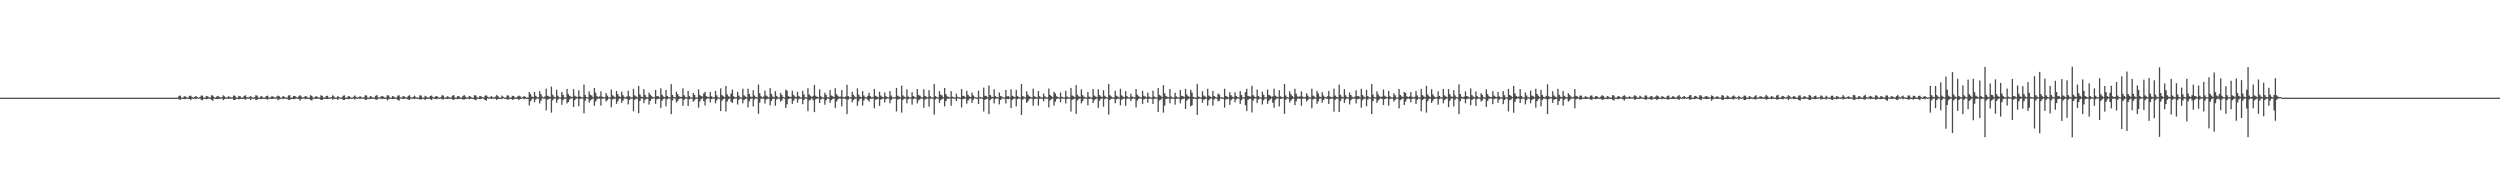 <?xml version="1.0" encoding="UTF-8"?>
<svg xmlns="http://www.w3.org/2000/svg" width="1920" height="150">
  <path d="M0 75.000h1v1.000H0zM1 75.000h1v1.000H1zM2 75.000h1v1.000H2zM3 75.000h1v1.000H3zM4 75.000h1v1.000H4zM5 75.000h1v1.000H5zM6 75.000h1v1.000H6zM7 75.000h1v1.000H7zM8 75.000h1v1.000H8zM9 75.000h1v1.000H9zM10 75.000h1v1.000H10zM11 75.000h1v1.000H11zM12 75.000h1v1.000H12zM13 75.000h1v1.000H13zM14 75.000h1v1.000H14zM15 75.000h1v1.000H15zM16 75.000h1v1.000H16zM17 75.000h1v1.000H17zM18 75.000h1v1.000H18zM19 75.000h1v1.000H19zM20 75.000h1v1.000H20zM21 75.000h1v1.000H21zM22 75.000h1v1.000H22zM23 75.000h1v1.000H23zM24 75.000h1v1.000H24zM25 75.000h1v1.000H25zM26 75.000h1v1.000H26zM27 75.000h1v1.000H27zM28 75.000h1v1.000H28zM29 75.000h1v1.000H29zM30 75.000h1v1.000H30zM31 75.000h1v1.000H31zM32 75.000h1v1.000H32zM33 75.000h1v1.000H33zM34 75.000h1v1.000H34zM35 75.000h1v1.000H35zM36 75.000h1v1.000H36zM37 75.000h1v1.000H37zM38 75.000h1v1.000H38zM39 75.000h1v1.000H39zM40 75.000h1v1.000H40zM41 75.000h1v1.000H41zM42 75.000h1v1.000H42zM43 75.000h1v1.000H43zM44 75.000h1v1.000H44zM45 75.000h1v1.000H45zM46 75.000h1v1.000H46zM47 75.000h1v1.000H47zM48 75.000h1v1.000H48zM49 75.000h1v1.000H49zM50 75.000h1v1.000H50zM51 75.000h1v1.000H51zM52 75.000h1v1.000H52zM53 75.000h1v1.000H53zM54 75.000h1v1.000H54zM55 75.000h1v1.000H55zM56 75.000h1v1.000H56zM57 75.000h1v1.000H57zM58 75.000h1v1.000H58zM59 75.000h1v1.000H59zM60 75.000h1v1.000H60zM61 75.000h1v1.000H61zM62 75.000h1v1.000H62zM63 75.000h1v1.000H63zM64 75.000h1v1.000H64zM65 75.000h1v1.000H65zM66 75.000h1v1.000H66zM67 75.000h1v1.000H67zM68 75.000h1v1.000H68zM69 75.000h1v1.000H69zM70 75.000h1v1.000H70zM71 75.000h1v1.000H71zM72 75.000h1v1.000H72zM73 75.000h1v1.000H73zM74 75.000h1v1.000H74zM75 75.000h1v1.000H75zM76 75.000h1v1.000H76zM77 75.000h1v1.000H77zM78 75.000h1v1.000H78zM79 75.000h1v1.000H79zM80 75.000h1v1.000H80zM81 75.000h1v1.000H81zM82 75.000h1v1.000H82zM83 75.000h1v1.000H83zM84 75.000h1v1.000H84zM85 75.000h1v1.000H85zM86 75.000h1v1.000H86zM87 75.000h1v1.000H87zM88 75.000h1v1.000H88zM89 75.000h1v1.000H89zM90 75.000h1v1.000H90zM91 75.000h1v1.000H91zM92 75.000h1v1.000H92zM93 75.000h1v1.000H93zM94 75.000h1v1.000H94zM95 75.000h1v1.000H95zM96 75.000h1v1.000H96zM97 75.000h1v1.000H97zM98 75.000h1v1.000H98zM99 75.000h1v1.000H99zM100 75.000h1v1.000H100zM101 75.000h1v1.000H101zM102 75.000h1v1.000H102zM103 75.000h1v1.000H103zM104 75.000h1v1.000H104zM105 75.000h1v1.000H105zM106 75.000h1v1.000H106zM107 75.000h1v1.000H107zM108 75.000h1v1.000H108zM109 75.000h1v1.000H109zM110 75.000h1v1.000H110zM111 75.000h1v1.000H111zM112 75.000h1v1.000H112zM113 75.000h1v1.000H113zM114 75.000h1v1.000H114zM115 75.000h1v1.000H115zM116 75.000h1v1.000H116zM117 75.000h1v1.000H117zM118 75.000h1v1.000H118zM119 75.000h1v1.000H119zM120 75.000h1v1.000H120zM121 75.000h1v1.000H121zM122 75.000h1v1.000H122zM123 75.000h1v1.000H123zM124 75.000h1v1.000H124zM125 75.000h1v1.000H125zM126 75.000h1v1.000H126zM127 75.000h1v1.000H127zM128 75.000h1v1.000H128zM129 75.000h1v1.000H129zM130 75.000h1v1.000H130zM131 75.000h1v1.000H131zM132 75.000h1v1.000H132zM133 75.000h1v1.000H133zM134 75.000h1v1.000H134zM135 75.000h1v1.000H135zM136 75.000h1v1.000H136zM137 73.564h1v2.734H137zM138 73.426h1v3.226H138zM139 74.938h1v1.000H139zM140 74.973h1v1.000H140zM141 73.949h1v2.108H141zM142 74.060h1v2.098H142zM143 74.748h1v1.000H143zM144 74.958h1v1.000H144zM145 73.599h1v2.441H145zM146 73.489h1v3.394H146zM147 74.444h1v1.289H147zM148 74.959h1v1.000H148zM149 74.402h1v1.269H149zM150 73.739h1v2.493H150zM151 74.504h1v1.028H151zM152 74.968h1v1.000H152zM153 74.580h1v1.000H153zM154 73.422h1v3.239H154zM155 73.418h1v3.605H155zM156 74.937h1v1.000H156zM157 74.971h1v1.000H157zM158 73.658h1v2.530H158zM159 73.973h1v2.005H159zM160 74.722h1v1.000H160zM161 74.972h1v1.000H161zM162 73.121h1v3.589H162zM163 73.430h1v3.930H163zM164 74.670h1v1.000H164zM165 74.964h1v1.000H165zM166 74.076h1v1.915H166zM167 73.701h1v2.483H167zM168 74.384h1v1.410H168zM169 74.967h1v1.000H169zM170 74.607h1v1.000H170zM171 73.194h1v3.691H171zM172 74.008h1v2.079H172zM173 74.933h1v1.000H173zM174 74.640h1v1.000H174zM175 73.943h1v2.024H175zM176 74.414h1v1.245H176zM177 74.932h1v1.000H177zM178 74.666h1v1.000H178zM179 73.243h1v3.592H179zM180 73.609h1v3.099H180zM181 74.918h1v1.000H181zM182 74.970h1v1.000H182zM183 73.610h1v2.738H183zM184 73.968h1v2.004H184zM185 74.928h1v1.000H185zM186 74.979h1v1.000H186zM187 73.676h1v2.317H187zM188 73.151h1v3.461H188zM189 74.504h1v1.148H189zM190 74.959h1v1.000H190zM191 74.349h1v1.312H191zM192 73.825h1v2.959H192zM193 74.651h1v1.000H193zM194 74.961h1v1.000H194zM195 74.665h1v1.000H195zM196 73.154h1v3.597H196zM197 73.432h1v3.203H197zM198 74.936h1v1.000H198zM199 74.981h1v1.000H199zM200 73.728h1v2.416H200zM201 74.232h1v1.578H201zM202 74.954h1v1.000H202zM203 74.981h1v1.000H203zM204 73.739h1v2.366H204zM205 73.446h1v3.175H205zM206 74.742h1v1.000H206zM207 74.973h1v1.000H207zM208 74.085h1v1.865H208zM209 73.957h1v2.143H209zM210 74.669h1v1.000H210zM211 74.962h1v1.000H211zM212 74.197h1v1.496H212zM213 73.434h1v3.441H213zM214 73.911h1v2.337H214zM215 74.956h1v1.000H215zM216 74.744h1v1.000H216zM217 73.724h1v2.494H217zM218 74.335h1v1.348H218zM219 74.953h1v1.000H219zM220 74.943h1v1.000H220zM221 73.315h1v3.269H221zM222 73.087h1v3.745H222zM223 74.921h1v1.000H223zM224 74.971h1v1.000H224zM225 73.735h1v2.423H225zM226 73.715h1v2.368H226zM227 74.520h1v1.006H227zM228 74.966h1v1.000H228zM229 73.948h1v2.018H229zM230 73.089h1v4.225H230zM231 74.177h1v1.718H231zM232 74.952h1v1.000H232zM233 74.621h1v1.000H233zM234 73.727h1v2.440H234zM235 74.116h1v1.839H235zM236 74.951h1v1.000H236zM237 74.951h1v1.000H237zM238 73.133h1v3.610H238zM239 73.651h1v3.533H239zM240 74.902h1v1.000H240zM241 74.878h1v1.000H241zM242 73.951h1v1.980H242zM243 74.166h1v1.734H243zM244 74.796h1v1.000H244zM245 74.944h1v1.000H245zM246 73.152h1v3.578H246zM247 73.602h1v3.221H247zM248 74.873h1v1.000H248zM249 74.971h1v1.000H249zM250 73.754h1v2.232H250zM251 73.538h1v2.507H251zM252 74.827h1v1.000H252zM253 74.979h1v1.000H253zM254 74.496h1v1.000H254zM255 73.185h1v3.359H255zM256 74.011h1v1.919H256zM257 74.950h1v1.000H257zM258 74.877h1v1.000H258zM259 73.772h1v3.014H259zM260 74.487h1v1.053H260zM261 74.952h1v1.000H261zM262 74.928h1v1.000H262zM263 73.525h1v3.170H263zM264 73.232h1v3.587H264zM265 74.907h1v1.000H265zM266 74.969h1v1.000H266zM267 73.794h1v2.432H267zM268 73.973h1v1.935H268zM269 74.897h1v1.000H269zM270 74.965h1v1.000H270zM271 74.286h1v1.395H271zM272 73.250h1v3.222H272zM273 74.381h1v1.330H273zM274 74.965h1v1.000H274zM275 74.563h1v1.000H275zM276 73.955h1v2.095H276zM277 74.387h1v1.285H277zM278 74.940h1v1.000H278zM279 74.705h1v1.000H279zM280 73.094h1v3.654H280zM281 73.343h1v3.185H281zM282 74.937h1v1.000H282zM283 74.975h1v1.000H283zM284 73.717h1v2.479H284zM285 74.220h1v1.566H285zM286 74.931h1v1.000H286zM287 74.977h1v1.000H287zM288 73.587h1v2.778H288zM289 73.002h1v3.731H289zM290 74.683h1v1.000H290zM291 74.968h1v1.000H291zM292 74.192h1v1.467H292zM293 73.692h1v2.474H293zM294 74.175h1v1.678H294zM295 74.965h1v1.000H295zM296 74.775h1v1.000H296zM297 73.066h1v4.035H297zM298 73.386h1v2.789H298zM299 74.936h1v1.000H299zM300 74.949h1v1.000H300zM301 73.754h1v2.391H301zM302 74.124h1v1.864H302zM303 74.848h1v1.000H303zM304 74.975h1v1.000H304zM305 73.415h1v3.356H305zM306 73.144h1v4.117H306zM307 74.697h1v1.000H307zM308 74.965h1v1.000H308zM309 73.877h1v1.959H309zM310 74.001h1v2.043H310zM311 74.635h1v1.000H311zM312 74.975h1v1.000H312zM313 73.653h1v2.772H313zM314 73.075h1v3.724H314zM315 74.611h1v1.008H315zM316 74.964h1v1.000H316zM317 74.255h1v1.461H317zM318 73.487h1v2.586H318zM319 74.653h1v1.000H319zM320 74.972h1v1.000H320zM321 74.960h1v1.000H321zM322 73.232h1v3.248H322zM323 73.375h1v2.898H323zM324 74.938h1v1.000H324zM325 74.973h1v1.000H325zM326 73.588h1v3.141H326zM327 74.180h1v1.769H327zM328 74.951h1v1.000H328zM329 74.929h1v1.000H329zM330 73.716h1v2.421H330zM331 73.293h1v3.539H331zM332 74.496h1v1.000H332zM333 74.968h1v1.000H333zM334 74.005h1v1.951H334zM335 73.798h1v2.440H335zM336 74.615h1v1.000H336zM337 74.966h1v1.000H337zM338 74.720h1v1.000H338zM339 73.186h1v3.216H339zM340 73.386h1v2.844H340zM341 74.949h1v1.000H341zM342 74.893h1v1.000H342zM343 73.916h1v2.132H343zM344 74.297h1v1.602H344zM345 74.853h1v1.000H345zM346 74.929h1v1.000H346zM347 73.485h1v2.917H347zM348 73.007h1v3.728H348zM349 74.912h1v1.000H349zM350 74.972h1v1.000H350zM351 73.735h1v2.427H351zM352 73.915h1v2.060H352zM353 74.804h1v1.000H353zM354 74.966h1v1.000H354zM355 73.899h1v2.489H355zM356 72.935h1v3.680H356zM357 74.202h1v1.749H357zM358 74.955h1v1.000H358zM359 74.668h1v1.000H359zM360 73.679h1v2.504H360zM361 74.169h1v1.637H361zM362 74.936h1v1.000H362zM363 74.967h1v1.000H363zM364 73.083h1v3.480H364zM365 73.358h1v3.641H365zM366 74.863h1v1.000H366zM367 74.963h1v1.000H367zM368 73.802h1v2.325H368zM369 73.908h1v2.149H369zM370 74.544h1v1.000H370zM371 74.972h1v1.000H371zM372 73.490h1v3.301H372zM373 73.171h1v4.151H373zM374 74.214h1v1.366H374zM375 74.965h1v1.000H375zM376 74.346h1v1.204H376zM377 73.853h1v2.215H377zM378 74.575h1v1.000H378zM379 74.970h1v1.000H379zM380 74.199h1v1.634H380zM381 72.929h1v3.868H381zM382 73.894h1v2.107H382zM383 74.953h1v1.000H383zM384 74.954h1v1.000H384zM385 73.445h1v2.696H385zM386 74.328h1v1.105H386zM387 74.948h1v1.000H387zM388 74.977h1v1.000H388zM389 73.220h1v3.162H389zM390 73.356h1v3.127H390zM391 74.901h1v1.000H391zM392 74.970h1v1.000H392zM393 73.538h1v3.148H393zM394 73.718h1v2.579H394zM395 74.863h1v1.000H395zM396 74.966h1v1.000H396zM397 74.106h1v1.805H397zM398 73.372h1v3.473H398zM399 73.968h1v1.968H399zM400 74.958h1v1.000H400zM401 74.502h1v1.021H401zM402 73.792h1v2.450H402zM403 74.392h1v1.369H403zM404 74.958h1v1.000H404zM405 74.968h1v1.000H405zM406 70.669h1v10.307H406zM407 72.258h1v5.590H407zM408 74.184h1v1.982H408zM409 74.636h1v1.000H409zM410 70.615h1v7.906H410zM411 73.565h1v2.925H411zM412 74.450h1v1.183H412zM413 74.823h1v1.000H413zM414 69.986h1v9.529H414zM415 72.342h1v4.964H415zM416 74.186h1v1.376H416zM417 74.826h1v1.000H417zM418 74.020h1v1.770H418zM419 68.049h1v16.811H419zM420 73.468h1v3.055H420zM421 73.980h1v2.042H421zM422 74.454h1v1.129H422zM423 66.533h1v19.993H423zM424 72.754h1v4.309H424zM425 74.255h1v1.475H425zM426 74.691h1v1.000H426zM427 68.912h1v10.096H427zM428 73.512h1v3.081H428zM429 74.629h1v1.000H429zM430 74.845h1v1.000H430zM431 70.635h1v9.828H431zM432 72.822h1v4.074H432zM433 74.538h1v1.130H433zM434 74.851h1v1.000H434zM435 68.297h1v11.118H435zM436 72.264h1v6.084H436zM437 73.588h1v2.876H437zM438 74.194h1v1.390H438zM439 74.567h1v1.000H439zM440 68.508h1v13.629H440zM441 73.542h1v3.337H441zM442 74.258h1v1.470H442zM443 74.515h1v1.052H443zM444 69.440h1v12.151H444zM445 73.961h1v2.130H445zM446 74.665h1v1.000H446zM447 74.744h1v1.000H447zM448 64.895h1v22.143H448zM449 73.022h1v4.298H449zM450 74.520h1v1.024H450zM451 74.836h1v1.000H451zM452 70.240h1v8.594H452zM453 72.740h1v4.421H453zM454 73.353h1v2.964H454zM455 74.631h1v1.000H455zM456 67.518h1v13.712H456zM457 71.279h1v6.716H457zM458 73.925h1v2.379H458zM459 74.417h1v1.223H459zM460 74.033h1v1.767H460zM461 70.122h1v11.042H461zM462 74.250h1v1.568H462zM463 74.719h1v1.000H463zM464 74.579h1v1.000H464zM465 71.450h1v6.429H465zM466 73.431h1v3.464H466zM467 74.661h1v1.000H467zM468 74.901h1v1.000H468zM469 68.757h1v13.631H469zM470 73.154h1v3.298H470zM471 74.046h1v1.799H471zM472 74.760h1v1.000H472zM473 69.830h1v9.963H473zM474 72.319h1v5.510H474zM475 73.938h1v1.923H475zM476 74.516h1v1.000H476zM477 70.373h1v8.634H477zM478 73.134h1v4.117H478zM479 74.413h1v1.133H479zM480 74.834h1v1.000H480zM481 74.045h1v1.940H481zM482 69.747h1v10.407H482zM483 73.865h1v2.818H483zM484 74.754h1v1.000H484zM485 74.708h1v1.000H485zM486 68.252h1v17.253H486zM487 73.221h1v3.498H487zM488 74.009h1v1.880H488zM489 74.772h1v1.000H489zM490 66.002h1v20.884H490zM491 72.499h1v5.074H491zM492 74.229h1v1.569H492zM493 74.537h1v1.000H493zM494 68.513h1v10.623H494zM495 72.996h1v3.661H495zM496 74.424h1v1.369H496zM497 74.825h1v1.000H497zM498 71.144h1v9.211H498zM499 72.727h1v4.728H499zM500 73.877h1v2.076H500zM501 74.798h1v1.000H501zM502 74.539h1v1.000H502zM503 69.064h1v10.726H503zM504 73.864h1v2.464H504zM505 73.855h1v2.077H505zM506 74.760h1v1.000H506zM507 67.763h1v15.082H507zM508 72.775h1v4.592H508zM509 74.087h1v1.844H509zM510 74.564h1v1.000H510zM511 69.096h1v12.599H511zM512 73.660h1v2.590H512zM513 74.551h1v1.000H513zM514 74.844h1v1.000H514zM515 64.638h1v23.076H515zM516 72.866h1v4.325H516zM517 74.442h1v1.055H517zM518 74.801h1v1.000H518zM519 70.401h1v8.360H519zM520 72.258h1v5.253H520zM521 73.860h1v2.195H521zM522 74.374h1v1.159H522zM523 74.442h1v1.269H523zM524 67.821h1v13.384H524zM525 73.166h1v3.480H525zM526 74.424h1v1.259H526zM527 74.752h1v1.000H527zM528 69.846h1v11.582H528zM529 73.880h1v2.341H529zM530 74.776h1v1.000H530zM531 74.890h1v1.000H531zM532 71.356h1v6.760H532zM533 72.942h1v4.129H533zM534 74.723h1v1.000H534zM535 74.885h1v1.000H535zM536 68.674h1v13.969H536zM537 72.976h1v5.006H537zM538 73.813h1v2.394H538zM539 74.215h1v1.256H539zM540 71.729h1v5.947H540zM541 70.560h1v10.424H541zM542 73.867h1v2.322H542zM543 74.419h1v1.143H543zM544 74.464h1v1.155H544zM545 70.625h1v8.024H545zM546 73.908h1v2.203H546zM547 74.757h1v1.000H547zM548 74.666h1v1.000H548zM549 69.789h1v9.620H549zM550 73.227h1v3.817H550zM551 74.708h1v1.000H551zM552 74.881h1v1.000H552zM553 67.842h1v17.525H553zM554 73.014h1v4.334H554zM555 73.917h1v2.195H555zM556 74.610h1v1.000H556zM557 65.977h1v19.635H557zM558 72.388h1v5.617H558zM559 73.951h1v2.260H559zM560 74.400h1v1.145H560zM561 71.832h1v6.305H561zM562 68.779h1v10.280H562zM563 73.958h1v2.101H563zM564 74.747h1v1.000H564zM565 74.557h1v1.000H565zM566 70.574h1v9.728H566zM567 73.453h1v3.016H567zM568 74.688h1v1.000H568zM569 74.887h1v1.000H569zM570 68.087h1v11.286H570zM571 73.196h1v3.604H571zM572 74.067h1v1.915H572zM573 74.705h1v1.000H573zM574 68.091h1v14.380H574zM575 72.175h1v5.579H575zM576 74.180h1v1.912H576zM577 74.419h1v1.108H577zM578 69.308h1v12.439H578zM579 73.347h1v3.099H579zM580 74.504h1v1.011H580zM581 74.827h1v1.000H581zM582 64.844h1v22.559H582zM583 71.594h1v7.248H583zM584 73.843h1v1.964H584zM585 74.778h1v1.000H585zM586 74.164h1v1.661H586zM587 69.593h1v9.959H587zM588 73.313h1v3.187H588zM589 74.064h1v1.777H589zM590 74.804h1v1.000H590zM591 67.656h1v13.265H591zM592 72.122h1v5.328H592zM593 74.134h1v1.766H593zM594 74.660h1v1.000H594zM595 69.973h1v11.251H595zM596 73.620h1v2.770H596zM597 74.639h1v1.000H597zM598 74.856h1v1.000H598zM599 71.327h1v6.671H599zM600 73.003h1v4.097H600zM601 74.440h1v1.054H601zM602 74.842h1v1.000H602zM603 68.802h1v14.081H603zM604 69.662h1v10.453H604zM605 73.887h1v2.127H605zM606 74.336h1v1.226H606zM607 74.391h1v1.207H607zM608 69.627h1v10.167H608zM609 72.810h1v4.484H609zM610 74.094h1v1.693H610zM611 74.563h1v1.000H611zM612 70.476h1v8.307H612zM613 73.729h1v2.479H613zM614 74.609h1v1.000H614zM615 74.886h1v1.000H615zM616 69.711h1v10.289H616zM617 72.567h1v4.108H617zM618 74.616h1v1.000H618zM619 74.861h1v1.000H619zM620 67.757h1v17.637H620zM621 72.567h1v4.666H621zM622 73.565h1v2.970H622zM623 74.543h1v1.000H623zM624 73.626h1v3.341H624zM625 65.254h1v20.877H625zM626 73.519h1v2.794H626zM627 74.318h1v1.415H627zM628 74.606h1v1.000H628zM629 68.579h1v10.583H629zM630 73.859h1v2.532H630zM631 74.756h1v1.000H631zM632 74.869h1v1.000H632zM633 71.201h1v9.215H633zM634 72.888h1v4.095H634zM635 74.597h1v1.000H635zM636 74.870h1v1.000H636zM637 69.184h1v9.829H637zM638 73.367h1v3.461H638zM639 73.863h1v2.171H639zM640 74.518h1v1.010H640zM641 67.758h1v15.098H641zM642 72.352h1v5.651H642zM643 73.577h1v2.706H643zM644 74.397h1v1.201H644zM645 74.192h1v1.566H645zM646 69.163h1v12.525H646zM647 74.344h1v1.366H647zM648 74.735h1v1.000H648zM649 74.109h1v2.004H649zM650 65.064h1v22.536H650zM651 73.759h1v2.678H651zM652 74.594h1v1.000H652zM653 74.721h1v1.000H653zM654 70.469h1v8.136H654zM655 72.786h1v4.021H655zM656 74.114h1v1.821H656zM657 74.744h1v1.000H657zM658 67.864h1v13.372H658zM659 72.576h1v5.155H659zM660 74.167h1v1.739H660zM661 74.657h1v1.000H661zM662 69.959h1v11.099H662zM663 73.325h1v3.814H663zM664 74.507h1v1.033H664zM665 74.818h1v1.000H665zM666 73.509h1v3.172H666zM667 71.343h1v6.745H667zM668 73.815h1v2.140H668zM669 74.812h1v1.000H669zM670 74.382h1v1.247H670zM671 68.298h1v14.865H671zM672 73.635h1v2.971H672zM673 74.180h1v2.056H673zM674 74.758h1v1.000H674zM675 70.462h1v10.894H675zM676 73.363h1v3.213H676zM677 74.276h1v1.592H677zM678 74.649h1v1.000H678zM679 71.073h1v7.568H679zM680 73.860h1v2.269H680zM681 74.508h1v1.000H681zM682 74.800h1v1.000H682zM683 69.955h1v9.376H683zM684 73.393h1v3.376H684zM685 74.598h1v1.000H685zM686 74.833h1v1.000H686zM687 74.549h1v1.000H687zM688 67.510h1v18.108H688zM689 73.478h1v2.905H689zM690 74.117h1v1.943H690zM691 74.795h1v1.000H691zM692 65.733h1v20.778H692zM693 73.279h1v3.389H693zM694 74.228h1v1.514H694zM695 74.725h1v1.000H695zM696 68.624h1v10.711H696zM697 74.060h1v2.211H697zM698 74.627h1v1.000H698zM699 74.839h1v1.000H699zM700 70.795h1v9.570H700zM701 73.736h1v2.348H701zM702 74.466h1v1.000H702zM703 74.842h1v1.000H703zM704 68.350h1v11.027H704zM705 72.888h1v4.276H705zM706 73.477h1v2.823H706zM707 74.458h1v1.063H707zM708 74.855h1v1.000H708zM709 68.573h1v14.228H709zM710 73.682h1v2.739H710zM711 74.284h1v1.480H711zM712 74.735h1v1.000H712zM713 69.291h1v12.619H713zM714 73.918h1v1.905H714zM715 74.646h1v1.000H715zM716 74.869h1v1.000H716zM717 64.531h1v23.552H717zM718 73.836h1v2.507H718zM719 74.540h1v1.000H719zM720 74.830h1v1.000H720zM721 70.014h1v9.056H721zM722 72.612h1v4.365H722zM723 73.331h1v2.813H723zM724 74.639h1v1.000H724zM725 67.573h1v14.130H725zM726 72.355h1v5.250H726zM727 74.053h1v1.860H727zM728 74.356h1v1.305H728zM729 74.785h1v1.000H729zM730 69.983h1v11.284H730zM731 74.240h1v1.467H731zM732 74.748h1v1.000H732zM733 74.894h1v1.000H733zM734 71.943h1v5.736H734zM735 74.358h1v1.280H735zM736 74.665h1v1.000H736zM737 74.898h1v1.000H737zM738 68.320h1v14.159H738zM739 73.526h1v2.639H739zM740 73.894h1v1.950H740zM741 74.750h1v1.000H741zM742 69.757h1v9.923H742zM743 72.796h1v4.464H743zM744 74.104h1v1.755H744zM745 74.513h1v1.009H745zM746 71.138h1v7.851H746zM747 73.246h1v3.374H747zM748 74.393h1v1.044H748zM749 74.828h1v1.000H749zM750 74.914h1v1.000H750zM751 69.640h1v10.244H751zM752 74.388h1v1.157H752zM753 74.763h1v1.000H753zM754 74.920h1v1.000H754zM755 67.300h1v18.318H755zM756 73.493h1v3.194H756zM757 73.804h1v2.187H757zM758 74.754h1v1.000H758zM759 65.677h1v21.970H759zM760 72.960h1v3.892H760zM761 74.279h1v1.501H761zM762 74.519h1v1.000H762zM763 68.604h1v10.881H763zM764 73.839h1v2.148H764zM765 74.473h1v1.000H765zM766 74.825h1v1.000H766zM767 71.089h1v9.108H767zM768 73.661h1v3.132H768zM769 74.257h1v1.389H769zM770 74.793h1v1.000H770zM771 74.814h1v1.000H771zM772 69.048h1v10.392H772zM773 73.983h1v1.997H773zM774 73.849h1v2.232H774zM775 74.767h1v1.000H775zM776 68.578h1v14.419H776zM777 73.573h1v3.177H777zM778 74.163h1v1.647H778zM779 74.598h1v1.000H779zM780 69.016h1v12.703H780zM781 73.759h1v2.390H781zM782 74.557h1v1.000H782zM783 74.847h1v1.000H783zM784 64.492h1v23.806H784zM785 73.777h1v2.766H785zM786 74.389h1v1.111H786zM787 74.780h1v1.000H787zM788 70.137h1v8.874H788zM789 72.714h1v5.089H789zM790 73.930h1v2.225H790zM791 74.436h1v1.119H791zM792 74.856h1v1.000H792zM793 68.076h1v13.068H793zM794 73.938h1v2.125H794zM795 74.446h1v1.260H795zM796 74.748h1v1.000H796zM797 69.907h1v11.264H797zM798 73.906h1v1.958H798zM799 74.758h1v1.000H799zM800 74.890h1v1.000H800zM801 71.860h1v5.973H801zM802 74.013h1v1.889H802zM803 74.706h1v1.000H803zM804 74.867h1v1.000H804zM805 67.993h1v14.532H805zM806 72.875h1v4.210H806zM807 73.809h1v2.378H807zM808 74.581h1v1.000H808zM809 70.569h1v10.530H809zM810 71.849h1v6.241H810zM811 73.937h1v2.158H811zM812 74.460h1v1.109H812zM813 74.779h1v1.000H813zM814 71.021h1v7.624H814zM815 74.274h1v1.426H815zM816 74.775h1v1.000H816zM817 74.853h1v1.000H817zM818 69.805h1v9.671H818zM819 74.142h1v1.826H819zM820 74.737h1v1.000H820zM821 74.884h1v1.000H821zM822 67.499h1v18.147H822zM823 73.333h1v3.310H823zM824 74.008h1v2.114H824zM825 74.549h1v1.000H825zM826 65.343h1v22.147H826zM827 72.690h1v4.497H827zM828 73.925h1v2.133H828zM829 74.399h1v1.117H829zM830 68.618h1v10.774H830zM831 73.080h1v4.622H831zM832 74.226h1v1.622H832zM833 74.740h1v1.000H833zM834 74.921h1v1.000H834zM835 70.603h1v10.279H835zM836 74.168h1v1.737H836zM837 74.717h1v1.000H837zM838 74.884h1v1.000H838zM839 68.364h1v10.759H839zM840 73.353h1v3.628H840zM841 74.194h1v1.922H841zM842 74.696h1v1.000H842zM843 68.596h1v14.233H843zM844 72.994h1v4.399H844zM845 74.123h1v1.875H845zM846 74.455h1v1.080H846zM847 69.273h1v12.637H847zM848 73.509h1v2.686H848zM849 74.477h1v1.000H849zM850 74.811h1v1.000H850zM851 64.507h1v23.515H851zM852 73.104h1v3.634H852zM853 74.102h1v1.746H853zM854 74.766h1v1.000H854zM855 74.870h1v1.000H855zM856 69.722h1v9.611H856zM857 73.544h1v2.867H857zM858 74.177h1v1.527H858zM859 74.804h1v1.000H859zM860 68.157h1v12.802H860zM861 73.277h1v3.294H861zM862 74.199h1v1.676H862zM863 74.668h1v1.000H863zM864 70.017h1v11.217H864zM865 73.776h1v2.171H865zM866 74.624h1v1.000H866zM867 74.862h1v1.000H867zM868 71.947h1v5.730H868zM869 74.120h1v1.813H869zM870 74.531h1v1.000H870zM871 74.878h1v1.000H871zM872 68.385h1v14.125H872zM873 72.674h1v4.577H873zM874 73.939h1v2.088H874zM875 74.453h1v1.037H875zM876 74.871h1v1.000H876zM877 69.782h1v10.028H877zM878 73.540h1v2.753H878zM879 74.145h1v1.615H879zM880 74.619h1v1.000H880zM881 71.191h1v7.647H881zM882 74.120h1v1.780H882zM883 74.732h1v1.000H883zM884 74.907h1v1.000H884zM885 69.624h1v10.284H885zM886 74.127h1v1.811H886zM887 74.658h1v1.000H887zM888 74.873h1v1.000H888zM889 67.536h1v18.457H889zM890 72.930h1v4.249H890zM891 73.538h1v3.032H891zM892 74.593h1v1.000H892zM893 65.370h1v21.145H893zM894 71.688h1v9.451H894zM895 73.714h1v2.278H895zM896 74.334h1v1.423H896zM897 74.618h1v1.000H897zM898 68.358h1v10.964H898zM899 74.213h1v1.690H899zM900 74.739h1v1.000H900zM901 74.865h1v1.000H901zM902 71.173h1v9.214H902zM903 74.039h1v1.844H903zM904 74.645h1v1.000H904zM905 74.886h1v1.000H905zM906 69.111h1v10.257H906zM907 73.558h1v2.942H907zM908 73.835h1v2.236H908zM909 74.497h1v1.000H909zM910 68.249h1v15.473H910zM911 72.603h1v4.711H911zM912 73.856h1v2.280H912zM913 74.406h1v1.243H913zM914 68.991h1v12.723H914zM915 71.114h1v9.723H915zM916 74.387h1v1.416H916zM917 74.761h1v1.000H917zM918 74.927h1v1.000H918zM919 64.350h1v23.865H919zM920 74.155h1v1.850H920zM921 74.553h1v1.000H921zM922 74.861h1v1.000H922zM923 70.031h1v8.990H923zM924 73.392h1v3.138H924zM925 74.075h1v2.016H925zM926 74.790h1v1.000H926zM927 68.210h1v12.937H927zM928 73.436h1v3.631H928zM929 74.249h1v1.562H929zM930 74.628h1v1.000H930zM931 69.870h1v11.275H931zM932 73.727h1v2.735H932zM933 74.465h1v1.016H933zM934 74.835h1v1.000H934zM935 71.859h1v5.976H935zM936 72.588h1v4.729H936zM937 74.550h1v1.000H937zM938 74.823h1v1.000H938zM939 74.923h1v1.000H939zM940 68.093h1v14.546H940zM941 73.677h1v2.695H941zM942 74.240h1v1.833H942zM943 74.781h1v1.000H943zM944 70.825h1v9.658H944zM945 73.104h1v3.887H945zM946 74.297h1v1.522H946zM947 74.717h1v1.000H947zM948 70.845h1v7.704H948zM949 73.746h1v2.515H949zM950 74.559h1v1.000H950zM951 74.821h1v1.000H951zM952 69.948h1v9.884H952zM953 72.957h1v4.048H953zM954 74.545h1v1.000H954zM955 74.823h1v1.000H955zM956 70.762h1v10.145H956zM957 68.175h1v17.165H957zM958 73.700h1v2.885H958zM959 74.055h1v1.900H959zM960 74.189h1v1.572H960zM961 65.882h1v20.480H961zM962 73.126h1v4.099H962zM963 74.206h1v1.487H963zM964 74.697h1v1.000H964zM965 68.800h1v10.333H965zM966 73.710h1v2.654H966zM967 74.663h1v1.000H967zM968 74.866h1v1.000H968zM969 70.389h1v9.913H969zM970 72.770h1v4.334H970zM971 74.604h1v1.000H971zM972 74.843h1v1.000H972zM973 68.741h1v10.956H973zM974 72.833h1v4.587H974zM975 73.402h1v3.001H975zM976 74.343h1v1.134H976zM977 74.035h1v4.842H977zM978 68.162h1v14.527H978zM979 73.497h1v3.185H979zM980 74.255h1v1.438H980zM981 74.465h1v1.119H981zM982 69.277h1v12.506H982zM983 73.951h1v2.085H983zM984 74.674h1v1.000H984zM985 74.610h1v1.000H985zM986 64.515h1v22.954H986zM987 73.252h1v3.442H987zM988 74.582h1v1.000H988zM989 74.839h1v1.000H989zM990 70.132h1v8.612H990zM991 72.332h1v4.871H991zM992 73.678h1v2.379H992zM993 74.686h1v1.000H993zM994 68.157h1v12.654H994zM995 71.977h1v5.904H995zM996 74.090h1v1.833H996zM997 74.284h1v1.310H997zM998 74.003h1v1.915H998zM999 70.133h1v11.108H999zM1000 74.151h1v1.608H1000zM1001 74.779h1v1.000H1001zM1002 74.323h1v1.282H1002zM1003 71.610h1v6.292H1003zM1004 73.460h1v3.286H1004zM1005 74.701h1v1.000H1005zM1006 74.813h1v1.000H1006zM1007 68.110h1v15.022H1007zM1008 73.407h1v2.935H1008zM1009 74.184h1v1.614H1009zM1010 74.782h1v1.000H1010zM1011 69.762h1v9.965H1011zM1012 71.805h1v5.949H1012zM1013 74.179h1v1.620H1013zM1014 74.530h1v1.000H1014zM1015 70.824h1v8.035H1015zM1016 73.371h1v3.464H1016zM1017 74.462h1v1.016H1017zM1018 74.821h1v1.000H1018zM1019 73.857h1v2.038H1019zM1020 69.851h1v9.950H1020zM1021 74.080h1v1.954H1021zM1022 74.771h1v1.000H1022zM1023 74.409h1v1.263H1023zM1024 68.106h1v17.679H1024zM1025 73.366h1v3.236H1025zM1026 74.358h1v1.365H1026zM1027 74.765h1v1.000H1027zM1028 65.038h1v20.969H1028zM1029 72.792h1v4.842H1029zM1030 74.216h1v1.524H1030zM1031 74.596h1v1.000H1031zM1032 68.413h1v10.709H1032zM1033 73.211h1v3.216H1033zM1034 74.472h1v1.092H1034zM1035 74.861h1v1.000H1035zM1036 71.057h1v9.152H1036zM1037 72.926h1v4.113H1037zM1038 74.270h1v1.537H1038zM1039 74.795h1v1.000H1039zM1040 74.224h1v1.506H1040zM1041 69.308h1v10.113H1041zM1042 73.828h1v2.425H1042zM1043 73.817h1v2.061H1043zM1044 74.770h1v1.000H1044zM1045 68.141h1v14.544H1045zM1046 72.903h1v4.095H1046zM1047 74.188h1v1.620H1047zM1048 74.680h1v1.000H1048zM1049 68.984h1v12.620H1049zM1050 73.704h1v2.785H1050zM1051 74.575h1v1.000H1051zM1052 74.861h1v1.000H1052zM1053 64.567h1v23.028H1053zM1054 72.666h1v4.990H1054zM1055 74.486h1v1.062H1055zM1056 74.795h1v1.000H1056zM1057 70.088h1v8.954H1057zM1058 72.548h1v4.636H1058zM1059 73.970h1v2.228H1059zM1060 74.455h1v1.018H1060zM1061 74.153h1v2.001H1061zM1062 68.722h1v11.982H1062zM1063 73.450h1v2.715H1063zM1064 74.410h1v1.216H1064zM1065 74.573h1v1.000H1065zM1066 69.773h1v11.374H1066zM1067 73.957h1v2.153H1067zM1068 74.787h1v1.000H1068zM1069 74.796h1v1.000H1069zM1070 71.644h1v6.407H1070zM1071 73.186h1v3.609H1071zM1072 74.735h1v1.000H1072zM1073 74.887h1v1.000H1073zM1074 68.341h1v14.897H1074zM1075 72.829h1v4.072H1075zM1076 74.011h1v2.199H1076zM1077 74.513h1v1.000H1077zM1078 70.690h1v10.012H1078zM1079 71.260h1v6.720H1079zM1080 73.974h1v2.154H1080zM1081 74.488h1v1.028H1081zM1082 74.045h1v2.002H1082zM1083 70.731h1v7.908H1083zM1084 74.207h1v1.687H1084zM1085 74.759h1v1.000H1085zM1086 74.343h1v1.354H1086zM1087 69.920h1v9.954H1087zM1088 73.326h1v3.338H1088zM1089 74.729h1v1.000H1089zM1090 74.864h1v1.000H1090zM1091 68.248h1v17.165H1091zM1092 72.939h1v3.969H1092zM1093 73.995h1v2.005H1093zM1094 74.686h1v1.000H1094zM1095 65.964h1v20.559H1095zM1096 72.517h1v5.307H1096zM1097 73.891h1v2.167H1097zM1098 74.603h1v1.000H1098zM1099 68.487h1v10.625H1099zM1100 72.601h1v4.721H1100zM1101 74.038h1v1.887H1101zM1102 74.766h1v1.000H1102zM1103 74.524h1v1.148H1103zM1104 70.081h1v10.380H1104zM1105 73.684h1v2.470H1105zM1106 74.682h1v1.000H1106zM1107 74.794h1v1.000H1107zM1108 68.269h1v11.074H1108zM1109 73.311h1v3.563H1109zM1110 74.133h1v1.738H1110zM1111 74.696h1v1.000H1111zM1112 68.378h1v13.959H1112zM1113 72.391h1v5.082H1113zM1114 74.120h1v1.639H1114zM1115 74.419h1v1.085H1115zM1116 69.231h1v12.536H1116zM1117 73.247h1v3.323H1117zM1118 74.477h1v1.000H1118zM1119 74.829h1v1.000H1119zM1120 64.787h1v22.870H1120zM1121 72.173h1v5.554H1121zM1122 74.233h1v1.561H1122zM1123 74.768h1v1.000H1123zM1124 74.152h1v1.805H1124zM1125 70.214h1v9.144H1125zM1126 73.741h1v2.443H1126zM1127 74.175h1v1.552H1127zM1128 74.729h1v1.000H1128zM1129 67.871h1v12.979H1129zM1130 73.115h1v3.701H1130zM1131 74.120h1v1.752H1131zM1132 74.696h1v1.000H1132zM1133 70.172h1v11.176H1133zM1134 73.781h1v2.376H1134zM1135 74.639h1v1.000H1135zM1136 74.864h1v1.000H1136zM1137 71.600h1v6.403H1137zM1138 72.907h1v4.178H1138zM1139 74.583h1v1.000H1139zM1140 74.865h1v1.000H1140zM1141 68.594h1v13.521H1141zM1142 72.298h1v5.247H1142zM1143 73.869h1v2.081H1143zM1144 74.560h1v1.000H1144zM1145 74.487h1v1.193H1145zM1146 70.062h1v9.967H1146zM1147 73.424h1v2.724H1147zM1148 74.217h1v1.523H1148zM1149 74.571h1v1.000H1149zM1150 70.654h1v8.213H1150zM1151 74.007h1v2.462H1151zM1152 74.775h1v1.000H1152zM1153 74.749h1v1.000H1153zM1154 69.868h1v10.148H1154zM1155 73.104h1v3.752H1155zM1156 74.646h1v1.000H1156zM1157 74.864h1v1.000H1157zM1158 68.258h1v17.331H1158zM1159 72.942h1v4.072H1159zM1160 73.628h1v2.755H1160zM1161 74.484h1v1.000H1161zM1162 65.960h1v20.625H1162zM1163 71.737h1v6.476H1163zM1164 73.654h1v2.431H1164zM1165 74.318h1v1.257H1165zM1166 74.213h1v1.455H1166zM1167 68.382h1v10.729H1167zM1168 73.690h1v2.445H1168zM1169 74.739h1v1.000H1169zM1170 74.846h1v1.000H1170zM1171 71.033h1v9.147H1171zM1172 73.309h1v3.625H1172zM1173 74.580h1v1.000H1173zM1174 74.877h1v1.000H1174zM1175 69.588h1v9.720H1175zM1176 73.433h1v3.304H1176zM1177 73.894h1v2.143H1177zM1178 74.634h1v1.000H1178zM1179 68.142h1v14.526H1179zM1180 72.070h1v5.643H1180zM1181 73.600h1v2.639H1181zM1182 74.453h1v1.000H1182zM1183 68.968h1v12.685H1183zM1184 72.837h1v4.090H1184zM1185 74.309h1v1.392H1185zM1186 74.773h1v1.000H1186zM1187 73.593h1v2.598H1187zM1188 64.727h1v22.857H1188zM1189 73.905h1v2.280H1189zM1190 74.639h1v1.000H1190zM1191 74.616h1v1.000H1191zM1192 70.096h1v8.964H1192zM1193 73.381h1v3.184H1193zM1194 74.236h1v1.821H1194zM1195 74.822h1v1.000H1195zM1196 68.215h1v12.499H1196zM1197 72.875h1v4.674H1197zM1198 74.297h1v1.470H1198zM1199 74.666h1v1.000H1199zM1200 69.870h1v11.326H1200zM1201 73.639h1v3.001H1201zM1202 74.546h1v1.000H1202zM1203 74.861h1v1.000H1203zM1204 71.631h1v6.422H1204zM1205 72.805h1v4.406H1205zM1206 74.073h1v1.682H1206zM1207 74.820h1v1.000H1207zM1208 74.337h1v1.297H1208zM1209 68.390h1v14.742H1209zM1210 73.610h1v2.631H1210zM1211 74.144h1v1.558H1211zM1212 74.823h1v1.000H1212zM1213 73.362h1v3.196H1213zM1214 73.426h1v2.924H1214zM1215 74.948h1v1.000H1215zM1216 74.955h1v1.000H1216zM1217 73.952h1v2.103H1217zM1218 74.166h1v1.791H1218zM1219 74.819h1v1.000H1219zM1220 74.928h1v1.000H1220zM1221 73.460h1v2.848H1221zM1222 73.248h1v3.581H1222zM1223 74.710h1v1.000H1223zM1224 74.972h1v1.000H1224zM1225 73.716h1v2.469H1225zM1226 73.901h1v2.066H1226zM1227 74.757h1v1.000H1227zM1228 74.966h1v1.000H1228zM1229 74.110h1v1.783H1229zM1230 73.128h1v3.742H1230zM1231 73.821h1v2.530H1231zM1232 74.954h1v1.000H1232zM1233 74.895h1v1.000H1233zM1234 73.718h1v2.434H1234zM1235 74.200h1v1.710H1235zM1236 74.926h1v1.000H1236zM1237 74.971h1v1.000H1237zM1238 73.065h1v3.516H1238zM1239 73.381h1v3.841H1239zM1240 74.848h1v1.000H1240zM1241 74.964h1v1.000H1241zM1242 73.915h1v2.218H1242zM1243 73.756h1v2.323H1243zM1244 74.530h1v1.000H1244zM1245 74.968h1v1.000H1245zM1246 73.790h1v2.432H1246zM1247 73.134h1v4.013H1247zM1248 74.101h1v1.706H1248zM1249 74.957h1v1.000H1249zM1250 74.506h1v1.072H1250zM1251 73.925h1v2.069H1251zM1252 74.540h1v1.024H1252zM1253 74.961h1v1.000H1253zM1254 74.255h1v1.337H1254zM1255 73.045h1v3.739H1255zM1256 73.844h1v2.230H1256zM1257 74.937h1v1.000H1257zM1258 74.980h1v1.000H1258zM1259 73.543h1v2.554H1259zM1260 74.295h1v1.262H1260zM1261 74.951h1v1.000H1261zM1262 74.978h1v1.000H1262zM1263 73.250h1v3.124H1263zM1264 73.400h1v3.122H1264zM1265 74.850h1v1.000H1265zM1266 74.962h1v1.000H1266zM1267 74.029h1v2.256H1267zM1268 73.673h1v3.097H1268zM1269 74.808h1v1.000H1269zM1270 74.971h1v1.000H1270zM1271 74.163h1v1.722H1271zM1272 73.211h1v3.597H1272zM1273 73.906h1v2.159H1273zM1274 74.943h1v1.000H1274zM1275 74.772h1v1.000H1275zM1276 73.780h1v2.438H1276zM1277 74.344h1v1.425H1277zM1278 74.956h1v1.000H1278zM1279 74.987h1v1.000H1279zM1280 73.702h1v2.645H1280zM1281 73.281h1v3.219H1281zM1282 74.936h1v1.000H1282zM1283 74.974h1v1.000H1283zM1284 73.945h1v2.038H1284zM1285 74.084h1v1.974H1285zM1286 74.768h1v1.000H1286zM1287 74.957h1v1.000H1287zM1288 73.929h1v2.087H1288zM1289 72.975h1v3.749H1289zM1290 74.335h1v1.344H1290zM1291 74.963h1v1.000H1291zM1292 74.358h1v1.297H1292zM1293 73.719h1v2.433H1293zM1294 74.524h1v1.060H1294zM1295 74.966h1v1.000H1295zM1296 74.547h1v1.000H1296zM1297 73.321h1v3.181H1297zM1298 72.912h1v3.650H1298zM1299 74.918h1v1.000H1299zM1300 74.971h1v1.000H1300zM1301 73.825h1v2.363H1301zM1302 73.675h1v2.164H1302zM1303 74.681h1v1.000H1303zM1304 74.972h1v1.000H1304zM1305 73.094h1v3.278H1305zM1306 73.339h1v3.613H1306zM1307 74.617h1v1.000H1307zM1308 74.963h1v1.000H1308zM1309 74.127h1v1.714H1309zM1310 73.768h1v2.364H1310zM1311 74.138h1v1.885H1311zM1312 74.966h1v1.000H1312zM1313 74.640h1v1.000H1313zM1314 73.187h1v4.155H1314zM1315 73.742h1v2.488H1315zM1316 74.941h1v1.000H1316zM1317 74.774h1v1.000H1317zM1318 73.889h1v2.142H1318zM1319 74.223h1v1.649H1319zM1320 74.902h1v1.000H1320zM1321 74.882h1v1.000H1321zM1322 72.987h1v3.809H1322zM1323 73.476h1v3.182H1323zM1324 74.914h1v1.000H1324zM1325 74.971h1v1.000H1325zM1326 73.432h1v2.736H1326zM1327 74.093h1v1.928H1327zM1328 74.923h1v1.000H1328zM1329 74.978h1v1.000H1329zM1330 73.952h1v2.127H1330zM1331 73.243h1v3.252H1331zM1332 74.243h1v1.416H1332zM1333 74.958h1v1.000H1333zM1334 74.537h1v1.000H1334zM1335 73.612h1v3.131H1335zM1336 74.608h1v1.000H1336zM1337 74.960h1v1.000H1337zM1338 74.719h1v1.000H1338zM1339 73.411h1v3.413H1339zM1340 73.500h1v3.346H1340zM1341 74.934h1v1.000H1341zM1342 74.975h1v1.000H1342zM1343 73.792h1v2.448H1343zM1344 74.222h1v1.562H1344zM1345 74.930h1v1.000H1345zM1346 74.981h1v1.000H1346zM1347 74.019h1v2.131H1347zM1348 73.114h1v3.309H1348zM1349 74.736h1v1.000H1349zM1350 74.970h1v1.000H1350zM1351 74.093h1v1.634H1351zM1352 73.905h1v2.117H1352zM1353 74.480h1v1.188H1353zM1354 74.969h1v1.000H1354zM1355 74.248h1v1.600H1355zM1356 72.914h1v3.777H1356zM1357 73.933h1v2.224H1357zM1358 74.954h1v1.000H1358zM1359 74.823h1v1.000H1359zM1360 73.765h1v2.441H1360zM1361 74.208h1v1.558H1361zM1362 74.952h1v1.000H1362zM1363 74.985h1v1.000H1363zM1364 73.350h1v3.156H1364zM1365 72.871h1v3.553H1365zM1366 74.901h1v1.000H1366zM1367 74.970h1v1.000H1367zM1368 73.917h1v2.241H1368zM1369 73.674h1v2.519H1369zM1370 74.400h1v1.183H1370zM1371 74.968h1v1.000H1371zM1372 74.348h1v1.301H1372zM1373 73.128h1v3.705H1373zM1374 73.878h1v1.894H1374zM1375 74.953h1v1.000H1375zM1376 74.629h1v1.000H1376zM1377 73.790h1v2.341H1377zM1378 74.132h1v1.905H1378zM1379 74.942h1v1.000H1379zM1380 74.972h1v1.000H1380zM1381 73.364h1v3.437H1381zM1382 73.236h1v4.142H1382zM1383 74.904h1v1.000H1383zM1384 74.954h1v1.000H1384zM1385 73.836h1v2.254H1385zM1386 74.098h1v1.747H1386zM1387 74.765h1v1.000H1387zM1388 74.980h1v1.000H1388zM1389 72.944h1v3.856H1389zM1390 73.421h1v3.268H1390zM1391 74.783h1v1.000H1391zM1392 74.970h1v1.000H1392zM1393 73.798h1v2.215H1393zM1394 73.410h1v2.813H1394zM1395 74.825h1v1.000H1395zM1396 74.978h1v1.000H1396zM1397 74.525h1v1.000H1397zM1398 73.226h1v3.290H1398zM1399 73.986h1v2.080H1399zM1400 74.941h1v1.000H1400zM1401 74.893h1v1.000H1401zM1402 73.481h1v3.126H1402zM1403 74.417h1v1.153H1403zM1404 74.951h1v1.000H1404zM1405 74.934h1v1.000H1405zM1406 73.592h1v2.892H1406zM1407 73.461h1v3.385H1407zM1408 74.899h1v1.000H1408zM1409 74.970h1v1.000H1409zM1410 73.799h1v2.433H1410zM1411 74.073h1v1.932H1411zM1412 74.784h1v1.000H1412zM1413 74.966h1v1.000H1413zM1414 74.423h1v1.247H1414zM1415 73.080h1v3.343H1415zM1416 74.218h1v1.611H1416zM1417 74.960h1v1.000H1417zM1418 74.572h1v1.000H1418zM1419 73.907h1v2.086H1419zM1420 74.322h1v1.449H1420zM1421 74.946h1v1.000H1421zM1422 74.730h1v1.000H1422zM1423 72.873h1v3.803H1423zM1424 73.188h1v3.455H1424zM1425 74.936h1v1.000H1425zM1426 74.975h1v1.000H1426zM1427 73.794h1v2.432H1427zM1428 74.013h1v1.811H1428zM1429 74.919h1v1.000H1429zM1430 74.978h1v1.000H1430zM1431 73.579h1v2.827H1431zM1432 72.848h1v3.685H1432zM1433 74.643h1v1.000H1433zM1434 74.968h1v1.000H1434zM1435 74.242h1v1.430H1435zM1436 73.683h1v2.509H1436zM1437 74.123h1v1.740H1437zM1438 74.966h1v1.000H1438zM1439 74.795h1v1.000H1439zM1440 73.174h1v3.529H1440zM1441 73.494h1v2.622H1441zM1442 74.932h1v1.000H1442zM1443 74.972h1v1.000H1443zM1444 73.798h1v2.314H1444zM1445 74.137h1v1.891H1445zM1446 74.815h1v1.000H1446zM1447 74.971h1v1.000H1447zM1448 73.286h1v3.507H1448zM1449 73.302h1v4.097H1449zM1450 74.676h1v1.000H1450zM1451 74.965h1v1.000H1451zM1452 73.835h1v2.003H1452zM1453 74.078h1v2.017H1453zM1454 74.673h1v1.000H1454zM1455 74.975h1v1.000H1455zM1456 73.779h1v2.859H1456zM1457 72.903h1v3.833H1457zM1458 74.296h1v1.348H1458zM1459 74.961h1v1.000H1459zM1460 74.155h1v1.343H1460zM1461 73.403h1v2.864H1461zM1462 74.662h1v1.000H1462zM1463 74.971h1v1.000H1463zM1464 74.978h1v1.000H1464zM1465 73.249h1v3.277H1465zM1466 73.363h1v3.031H1466zM1467 74.930h1v1.000H1467zM1468 74.973h1v1.000H1468zM1469 73.453h1v3.086H1469zM1470 73.686h1v2.272H1470zM1471 74.919h1v1.000H1471zM1472 74.964h1v1.000H1472zM1473 73.607h1v2.634H1473zM1474 73.480h1v3.395H1474zM1475 74.516h1v1.000H1475zM1476 74.968h1v1.000H1476zM1477 74.163h1v1.702H1477zM1478 73.806h1v2.420H1478zM1479 74.606h1v1.000H1479zM1480 74.967h1v1.000H1480zM1481 74.741h1v1.000H1481zM1482 65.881h1v20.639H1482zM1483 73.059h1v4.110H1483zM1484 74.245h1v1.578H1484zM1485 74.629h1v1.000H1485zM1486 66.073h1v17.013H1486zM1487 73.070h1v3.769H1487zM1488 74.195h1v1.476H1488zM1489 74.716h1v1.000H1489zM1490 63.289h1v21.486H1490zM1491 73.458h1v3.323H1491zM1492 74.402h1v1.197H1492zM1493 74.736h1v1.000H1493zM1494 58.793h1v40.047H1494zM1495 68.886h1v11.755H1495zM1496 73.446h1v3.527H1496zM1497 74.263h1v1.730H1497zM1498 74.727h1v1.000H1498zM1499 55.381h1v46.881H1499zM1500 72.529h1v4.595H1500zM1501 74.099h1v1.812H1501zM1502 74.648h1v1.000H1502zM1503 60.450h1v24.672H1503zM1504 73.665h1v3.149H1504zM1505 74.504h1v1.262H1505zM1506 74.741h1v1.000H1506zM1507 65.582h1v22.089H1507zM1508 73.221h1v3.367H1508zM1509 74.276h1v1.256H1509zM1510 74.695h1v1.000H1510zM1511 61.164h1v22.765H1511zM1512 72.350h1v4.999H1512zM1513 73.505h1v3.026H1513zM1514 74.538h1v1.000H1514zM1515 60.504h1v31.873H1515zM1516 70.759h1v8.918H1516zM1517 73.427h1v2.687H1517zM1518 74.119h1v1.601H1518zM1519 74.660h1v1.000H1519zM1520 61.788h1v28.882H1520zM1521 73.799h1v2.401H1521zM1522 74.497h1v1.124H1522zM1523 74.824h1v1.000H1523zM1524 51.356h1v53.989H1524zM1525 72.841h1v4.362H1525zM1526 74.167h1v1.947H1526zM1527 74.691h1v1.000H1527zM1528 64.129h1v19.301H1528zM1529 72.791h1v4.514H1529zM1530 73.141h1v3.361H1530zM1531 74.632h1v1.000H1531zM1532 60.947h1v26.423H1532zM1533 72.362h1v5.139H1533zM1534 73.903h1v2.179H1534zM1535 74.389h1v1.196H1535zM1536 63.668h1v25.855H1536zM1537 71.870h1v6.603H1537zM1538 73.834h1v2.279H1538zM1539 74.672h1v1.000H1539zM1540 74.815h1v1.000H1540zM1541 68.003h1v13.090H1541zM1542 74.245h1v1.502H1542zM1543 74.638h1v1.000H1543zM1544 74.821h1v1.000H1544zM1545 60.606h1v31.497H1545zM1546 73.655h1v2.829H1546zM1547 73.965h1v1.832H1547zM1548 74.740h1v1.000H1548zM1549 65.593h1v18.591H1549zM1550 71.978h1v5.862H1550zM1551 73.994h1v1.964H1551zM1552 74.487h1v1.000H1552zM1553 66.155h1v17.320H1553zM1554 72.315h1v5.409H1554zM1555 74.124h1v1.538H1555zM1556 74.726h1v1.000H1556zM1557 63.073h1v22.165H1557zM1558 71.256h1v11.509H1558zM1559 74.326h1v1.420H1559zM1560 74.673h1v1.000H1560zM1561 74.853h1v1.000H1561zM1562 58.521h1v40.194H1562zM1563 73.074h1v4.091H1563zM1564 74.210h1v1.598H1564zM1565 74.689h1v1.000H1565zM1566 55.179h1v47.181H1566zM1567 72.310h1v5.433H1567zM1568 73.858h1v2.351H1568zM1569 74.512h1v1.025H1569zM1570 60.377h1v24.800H1570zM1571 73.236h1v3.388H1571zM1572 74.359h1v1.361H1572zM1573 74.735h1v1.000H1573zM1574 66.014h1v21.102H1574zM1575 72.947h1v4.033H1575zM1576 74.308h1v1.326H1576zM1577 74.711h1v1.000H1577zM1578 62.025h1v22.238H1578zM1579 70.635h1v8.581H1579zM1580 73.813h1v2.329H1580zM1581 73.810h1v2.076H1581zM1582 74.797h1v1.000H1582zM1583 60.794h1v32.104H1583zM1584 73.386h1v3.697H1584zM1585 74.011h1v2.076H1585zM1586 74.667h1v1.000H1586zM1587 61.690h1v28.827H1587zM1588 73.116h1v3.398H1588zM1589 74.270h1v1.353H1589zM1590 74.719h1v1.000H1590zM1591 51.185h1v54.310H1591zM1592 72.687h1v4.888H1592zM1593 74.037h1v2.067H1593zM1594 74.542h1v1.000H1594zM1595 64.945h1v18.123H1595zM1596 71.588h1v6.806H1596zM1597 73.572h1v2.731H1597zM1598 74.429h1v1.178H1598zM1599 60.982h1v26.642H1599zM1600 69.792h1v10.370H1600zM1601 73.786h1v2.393H1601zM1602 74.354h1v1.502H1602zM1603 74.759h1v1.000H1603zM1604 63.930h1v25.677H1604zM1605 73.849h1v2.403H1605zM1606 74.610h1v1.000H1606zM1607 74.841h1v1.000H1607zM1608 67.907h1v13.382H1608zM1609 73.529h1v2.688H1609zM1610 74.562h1v1.000H1610zM1611 74.758h1v1.000H1611zM1612 60.071h1v32.074H1612zM1613 72.357h1v5.110H1613zM1614 73.631h1v2.723H1614zM1615 74.578h1v1.000H1615zM1616 66.065h1v19.689H1616zM1617 70.860h1v7.324H1617zM1618 73.903h1v2.445H1618zM1619 74.453h1v1.117H1619zM1620 71.195h1v7.152H1620zM1621 65.867h1v17.392H1621zM1622 73.857h1v2.111H1622zM1623 74.604h1v1.000H1623zM1624 74.314h1v1.561H1624zM1625 62.986h1v21.895H1625zM1626 73.431h1v3.163H1626zM1627 74.530h1v1.033H1627zM1628 74.738h1v1.000H1628zM1629 58.633h1v40.435H1629zM1630 72.058h1v5.452H1630zM1631 73.763h1v2.493H1631zM1632 74.632h1v1.000H1632zM1633 54.917h1v45.644H1633zM1634 72.244h1v6.148H1634zM1635 73.605h1v2.863H1635zM1636 74.391h1v1.320H1636zM1637 60.579h1v24.102H1637zM1638 72.071h1v5.333H1638zM1639 74.022h1v2.054H1639zM1640 74.641h1v1.000H1640zM1641 65.561h1v22.021H1641zM1642 69.003h1v14.748H1642zM1643 73.818h1v2.343H1643zM1644 74.639h1v1.000H1644zM1645 74.592h1v1.000H1645zM1646 61.193h1v23.322H1646zM1647 73.229h1v3.741H1647zM1648 74.085h1v1.670H1648zM1649 74.764h1v1.000H1649zM1650 59.968h1v32.843H1650zM1651 71.838h1v6.551H1651zM1652 74.142h1v1.977H1652zM1653 74.595h1v1.028H1653zM1654 61.666h1v29.122H1654zM1655 72.710h1v4.227H1655zM1656 74.233h1v1.567H1656zM1657 74.642h1v1.000H1657zM1658 51.660h1v53.445H1658zM1659 71.386h1v6.683H1659zM1660 73.772h1v2.321H1660zM1661 74.540h1v1.000H1661zM1662 64.047h1v19.857H1662zM1663 69.201h1v10.705H1663zM1664 73.154h1v3.516H1664zM1665 74.264h1v1.442H1665zM1666 74.434h1v1.153H1666zM1667 60.641h1v27.299H1667zM1668 73.350h1v3.330H1668zM1669 74.274h1v1.525H1669zM1670 74.702h1v1.000H1670zM1671 63.916h1v25.574H1671zM1672 72.602h1v4.342H1672zM1673 74.497h1v1.077H1673zM1674 74.780h1v1.000H1674zM1675 67.284h1v14.000H1675zM1676 72.508h1v4.725H1676zM1677 74.432h1v1.160H1677zM1678 74.799h1v1.000H1678zM1679 60.527h1v32.644H1679zM1680 71.766h1v6.089H1680zM1681 73.911h1v2.189H1681zM1682 74.512h1v1.000H1682zM1683 73.099h1v4.001H1683zM1684 65.018h1v19.273H1684zM1685 73.661h1v3.028H1685zM1686 73.987h1v1.863H1686zM1687 74.530h1v1.087H1687zM1688 65.715h1v17.761H1688zM1689 73.514h1v2.907H1689zM1690 74.618h1v1.000H1690zM1691 74.656h1v1.000H1691zM1692 62.895h1v22.644H1692zM1693 73.256h1v3.954H1693zM1694 74.551h1v1.000H1694zM1695 74.793h1v1.000H1695zM1696 59.407h1v39.192H1696zM1697 72.067h1v6.052H1697zM1698 73.478h1v2.730H1698zM1699 74.461h1v1.000H1699zM1700 55.633h1v45.500H1700zM1701 70.766h1v8.549H1701zM1702 73.386h1v2.874H1702zM1703 74.117h1v1.539H1703zM1704 72.149h1v4.176H1704zM1705 60.170h1v24.446H1705zM1706 73.545h1v2.821H1706zM1707 74.531h1v1.000H1707zM1708 74.748h1v1.000H1708zM1709 66.177h1v21.229H1709zM1710 73.179h1v3.669H1710zM1711 74.581h1v1.000H1711zM1712 74.768h1v1.000H1712zM1713 62.055h1v21.824H1713zM1714 73.194h1v3.790H1714zM1715 73.779h1v2.372H1715zM1716 74.595h1v1.000H1716zM1717 60.252h1v32.463H1717zM1718 71.348h1v7.411H1718zM1719 73.617h1v2.797H1719zM1720 74.390h1v1.095H1720zM1721 61.542h1v29.078H1721zM1722 71.859h1v5.453H1722zM1723 74.179h1v1.770H1723zM1724 74.656h1v1.000H1724zM1725 68.793h1v14.517H1725zM1726 51.582h1v53.712H1726zM1727 73.398h1v2.948H1727zM1728 74.547h1v1.000H1728zM1729 74.272h1v1.509H1729zM1730 64.944h1v18.213H1730zM1731 73.218h1v3.830H1731zM1732 73.863h1v2.332H1732zM1733 74.710h1v1.000H1733zM1734 61.019h1v26.381H1734zM1735 72.656h1v4.623H1735zM1736 74.161h1v1.688H1736zM1737 74.654h1v1.000H1737zM1738 63.544h1v25.774H1738zM1739 73.056h1v3.747H1739zM1740 74.385h1v1.441H1740zM1741 74.776h1v1.000H1741zM1742 67.403h1v13.790H1742zM1743 72.667h1v4.642H1743zM1744 74.223h1v1.604H1744zM1745 74.749h1v1.000H1745zM1746 72.926h1v11.785H1746zM1747 60.057h1v32.683H1747zM1748 73.231h1v3.403H1748zM1749 74.113h1v1.594H1749zM1750 74.592h1v1.000H1750zM1751 74.441h1v1.009H1751zM1752 75.000h1v1.000H1752zM1753 75.000h1v1.000H1753zM1754 75.000h1v1.000H1754zM1755 75.000h1v1.000H1755zM1756 75.000h1v1.000H1756zM1757 75.000h1v1.000H1757zM1758 75.000h1v1.000H1758zM1759 75.000h1v1.000H1759zM1760 75.000h1v1.000H1760zM1761 75.000h1v1.000H1761zM1762 75.000h1v1.000H1762zM1763 75.000h1v1.000H1763zM1764 75.000h1v1.000H1764zM1765 75.000h1v1.000H1765zM1766 75.000h1v1.000H1766zM1767 75.000h1v1.000H1767zM1768 75.000h1v1.000H1768zM1769 75.000h1v1.000H1769zM1770 75.000h1v1.000H1770zM1771 75.000h1v1.000H1771zM1772 75.000h1v1.000H1772zM1773 75.000h1v1.000H1773zM1774 75.000h1v1.000H1774zM1775 75.000h1v1.000H1775zM1776 75.000h1v1.000H1776zM1777 75.000h1v1.000H1777zM1778 75.000h1v1.000H1778zM1779 75.000h1v1.000H1779zM1780 75.000h1v1.000H1780zM1781 75.000h1v1.000H1781zM1782 75.000h1v1.000H1782zM1783 75.000h1v1.000H1783zM1784 75.000h1v1.000H1784zM1785 75.000h1v1.000H1785zM1786 75.000h1v1.000H1786zM1787 75.000h1v1.000H1787zM1788 75.000h1v1.000H1788zM1789 75.000h1v1.000H1789zM1790 75.000h1v1.000H1790zM1791 75.000h1v1.000H1791zM1792 75.000h1v1.000H1792zM1793 75.000h1v1.000H1793zM1794 75.000h1v1.000H1794zM1795 75.000h1v1.000H1795zM1796 75.000h1v1.000H1796zM1797 75.000h1v1.000H1797zM1798 75.000h1v1.000H1798zM1799 75.000h1v1.000H1799zM1800 75.000h1v1.000H1800zM1801 75.000h1v1.000H1801zM1802 75.000h1v1.000H1802zM1803 75.000h1v1.000H1803zM1804 75.000h1v1.000H1804zM1805 75.000h1v1.000H1805zM1806 75.000h1v1.000H1806zM1807 75.000h1v1.000H1807zM1808 75.000h1v1.000H1808zM1809 75.000h1v1.000H1809zM1810 75.000h1v1.000H1810zM1811 75.000h1v1.000H1811zM1812 75.000h1v1.000H1812zM1813 75.000h1v1.000H1813zM1814 75.000h1v1.000H1814zM1815 75.000h1v1.000H1815zM1816 75.000h1v1.000H1816zM1817 75.000h1v1.000H1817zM1818 75.000h1v1.000H1818zM1819 75.000h1v1.000H1819zM1820 75.000h1v1.000H1820zM1821 75.000h1v1.000H1821zM1822 75.000h1v1.000H1822zM1823 75.000h1v1.000H1823zM1824 75.000h1v1.000H1824zM1825 75.000h1v1.000H1825zM1826 75.000h1v1.000H1826zM1827 75.000h1v1.000H1827zM1828 75.000h1v1.000H1828zM1829 75.000h1v1.000H1829zM1830 75.000h1v1.000H1830zM1831 75.000h1v1.000H1831zM1832 75.000h1v1.000H1832zM1833 75.000h1v1.000H1833zM1834 75.000h1v1.000H1834zM1835 75.000h1v1.000H1835zM1836 75.000h1v1.000H1836zM1837 75.000h1v1.000H1837zM1838 75.000h1v1.000H1838zM1839 75.000h1v1.000H1839zM1840 75.000h1v1.000H1840zM1841 75.000h1v1.000H1841zM1842 75.000h1v1.000H1842zM1843 75.000h1v1.000H1843zM1844 75.000h1v1.000H1844zM1845 75.000h1v1.000H1845zM1846 75.000h1v1.000H1846zM1847 75.000h1v1.000H1847zM1848 75.000h1v1.000H1848zM1849 75.000h1v1.000H1849zM1850 75.000h1v1.000H1850zM1851 75.000h1v1.000H1851zM1852 75.000h1v1.000H1852zM1853 75.000h1v1.000H1853zM1854 75.000h1v1.000H1854zM1855 75.000h1v1.000H1855zM1856 75.000h1v1.000H1856zM1857 75.000h1v1.000H1857zM1858 75.000h1v1.000H1858zM1859 75.000h1v1.000H1859zM1860 75.000h1v1.000H1860zM1861 75.000h1v1.000H1861zM1862 75.000h1v1.000H1862zM1863 75.000h1v1.000H1863zM1864 75.000h1v1.000H1864zM1865 75.000h1v1.000H1865zM1866 75.000h1v1.000H1866zM1867 75.000h1v1.000H1867zM1868 75.000h1v1.000H1868zM1869 75.000h1v1.000H1869zM1870 75.000h1v1.000H1870zM1871 75.000h1v1.000H1871zM1872 75.000h1v1.000H1872zM1873 75.000h1v1.000H1873zM1874 75.000h1v1.000H1874zM1875 75.000h1v1.000H1875zM1876 75.000h1v1.000H1876zM1877 75.000h1v1.000H1877zM1878 75.000h1v1.000H1878zM1879 75.000h1v1.000H1879zM1880 75.000h1v1.000H1880zM1881 75.000h1v1.000H1881zM1882 75.000h1v1.000H1882zM1883 75.000h1v1.000H1883zM1884 75.000h1v1.000H1884zM1885 75.000h1v1.000H1885zM1886 75.000h1v1.000H1886zM1887 75.000h1v1.000H1887zM1888 75.000h1v1.000H1888zM1889 75.000h1v1.000H1889zM1890 75.000h1v1.000H1890zM1891 75.000h1v1.000H1891zM1892 75.000h1v1.000H1892zM1893 75.000h1v1.000H1893zM1894 75.000h1v1.000H1894zM1895 75.000h1v1.000H1895zM1896 75.000h1v1.000H1896zM1897 75.000h1v1.000H1897zM1898 75.000h1v1.000H1898zM1899 75.000h1v1.000H1899zM1900 75.000h1v1.000H1900zM1901 75.000h1v1.000H1901zM1902 75.000h1v1.000H1902zM1903 75.000h1v1.000H1903zM1904 75.000h1v1.000H1904zM1905 75.000h1v1.000H1905zM1906 75.000h1v1.000H1906zM1907 75.000h1v1.000H1907zM1908 75.000h1v1.000H1908zM1909 75.000h1v1.000H1909zM1910 75.000h1v1.000H1910zM1911 75.000h1v1.000H1911zM1912 75.000h1v1.000H1912zM1913 75.000h1v1.000H1913zM1914 75.000h1v1.000H1914zM1915 75.000h1v1.000H1915zM1916 75.000h1v1.000H1916zM1917 75.000h1v1.000H1917zM1918 75.000h1v1.000H1918zM1919 75.000h1v1.000H1919z" fill="#4a4a4a"></path>
</svg>
